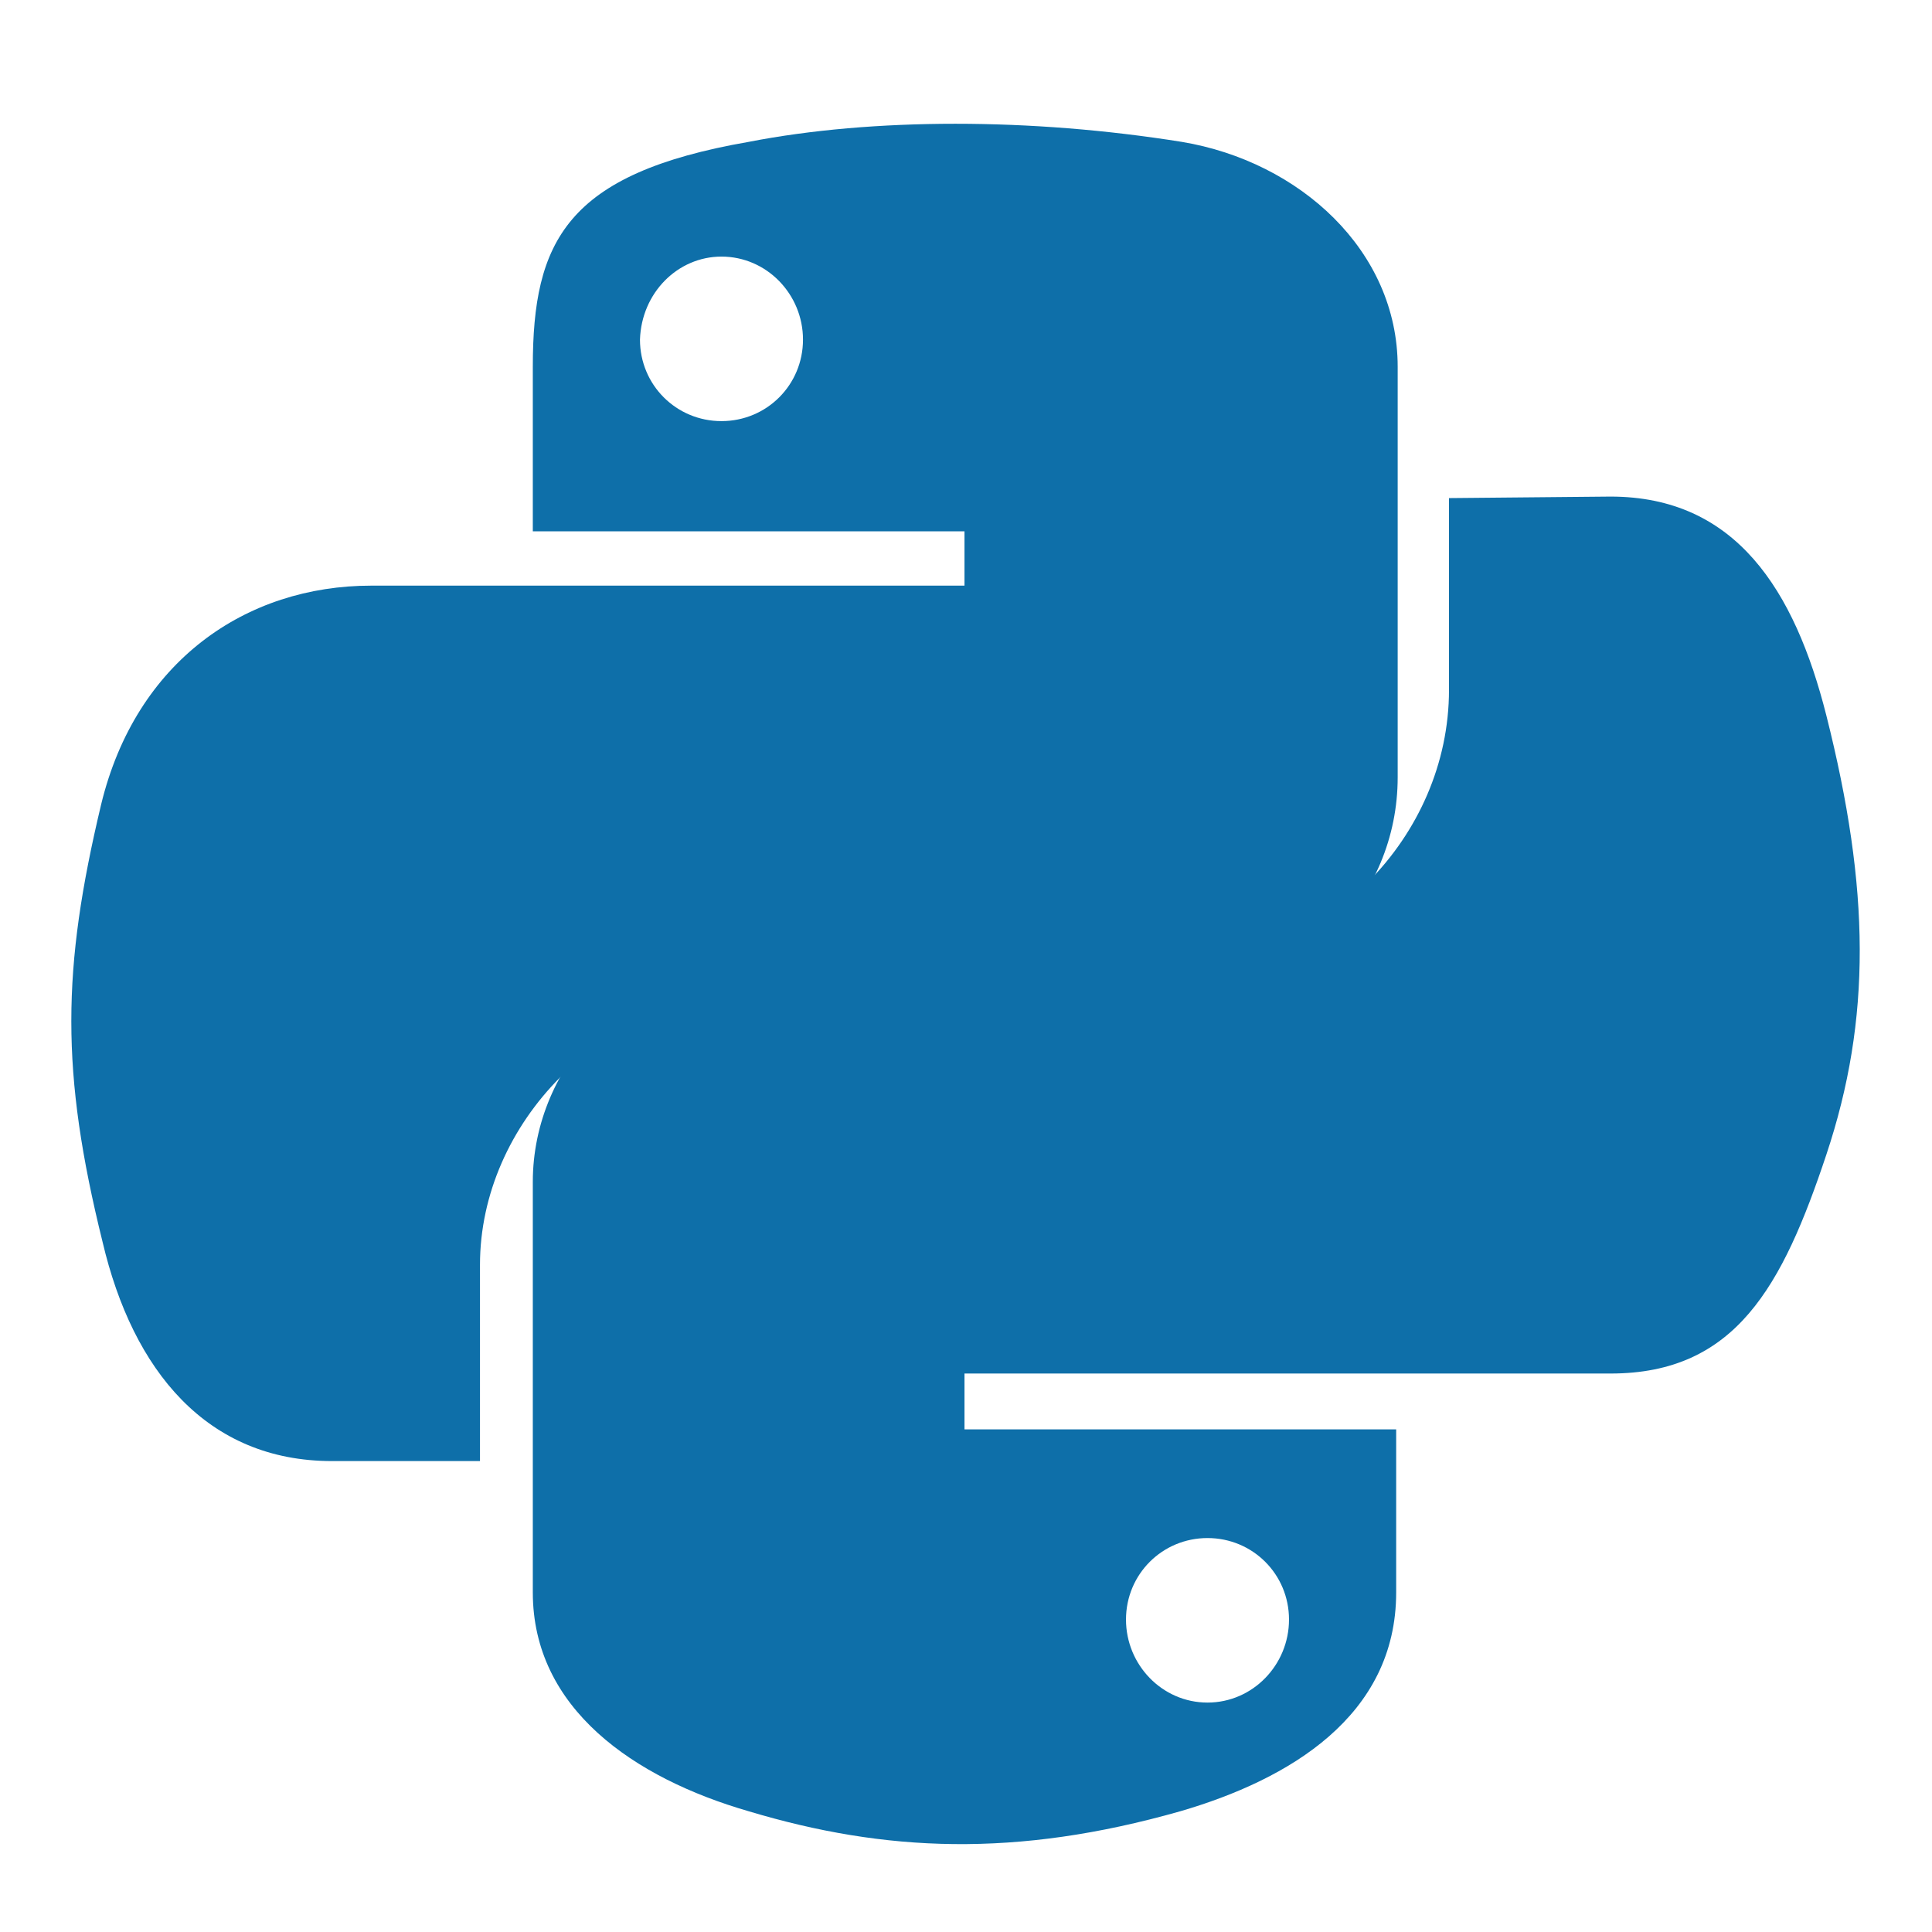 <?xml version="1.0" encoding="utf-8"?>
<!-- Generator: Adobe Illustrator 20.1.0, SVG Export Plug-In . SVG Version: 6.00 Build 0)  -->
<svg version="1.1" id="Layer_1" xmlns="http://www.w3.org/2000/svg" xmlns:xlink="http://www.w3.org/1999/xlink" x="0px" y="0px"
	 viewBox="0 0 128 128" style="enable-background:new 0 0 128 128;" xml:space="preserve">
<path fill="#0E6FA9" d="M63.3,8.2c-4.9,0-9.6,0.4-13.7,1.2C37.5,11.5,35.3,16,35.3,24.3v10.9h28.6v3.6H24.6c-8.3,0-15.6,5-17.9,14.5
	C4.1,64.2,4,71,6.8,82.3c2,8.5,6.9,14.5,15.2,14.5h9.8V83.8c0-9.4,8.2-17.8,17.9-17.8h28.6c7.9,0,14.3-6.5,14.3-14.5V24.3
	c0-7.7-6.5-13.6-14.3-14.9C73.3,8.6,68.2,8.2,63.3,8.2z M47.8,17c3,0,5.4,2.5,5.4,5.5c0,3-2.4,5.4-5.4,5.4c-3,0-5.4-2.4-5.4-5.4
	C42.5,19.4,44.9,17,47.8,17z"/>
<path fill="#0E6FA9" d="M96,33v12.7c0,9.8-8.3,18.1-17.9,18.1H49.6c-7.8,0-14.3,6.7-14.3,14.5v27.2c0,7.7,6.7,12.3,14.3,14.5
	c9,2.7,17.7,3.1,28.6,0c7.2-2.1,14.3-6.3,14.3-14.5V94.7H63.9V91h42.8c8.3,0,11.4-5.8,14.3-14.5c3-9,2.9-17.6,0-29.1
	c-2.1-8.3-6-14.5-14.3-14.5L96,33L96,33z M80,101.9c3,0,5.4,2.4,5.4,5.4c0,3-2.4,5.5-5.4,5.5c-3,0-5.4-2.5-5.4-5.5
	C74.6,104.3,77,101.9,80,101.9z"/>
</svg>
